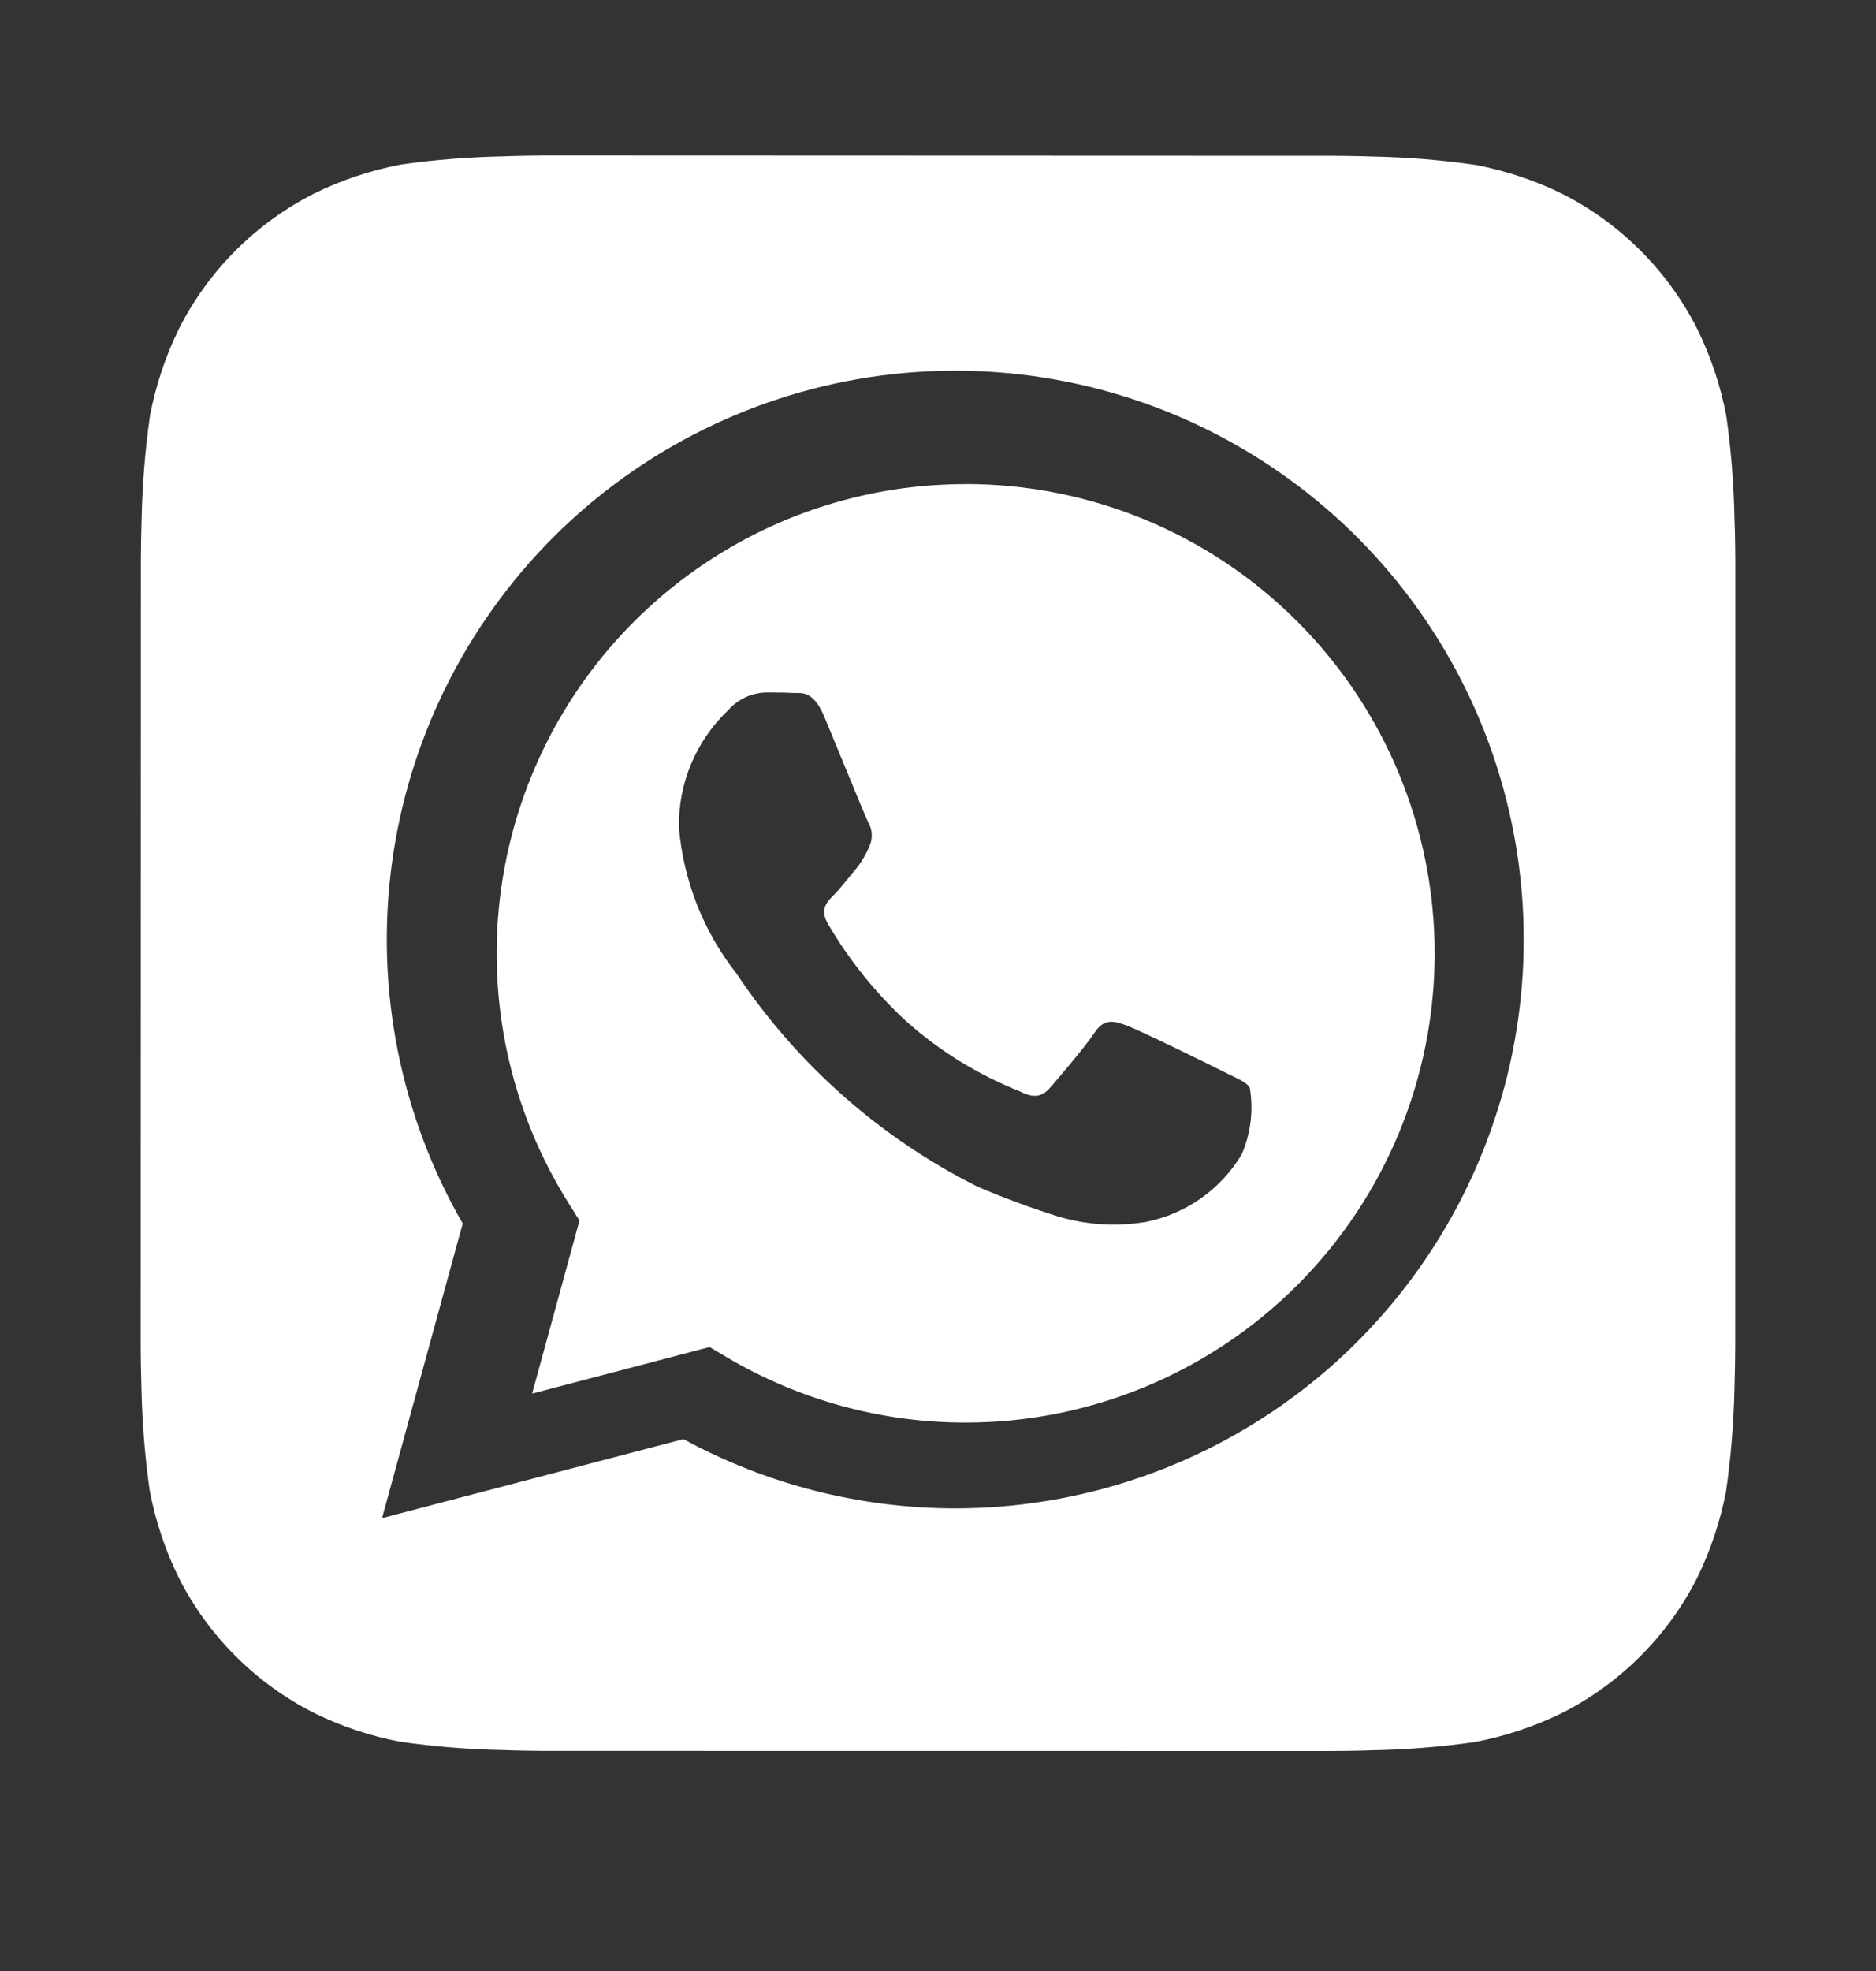 <?xml version="1.0" encoding="UTF-8"?>
<svg xmlns="http://www.w3.org/2000/svg" width="20" height="21" viewBox="0 0 20 21" fill="none">
  <rect x="0" y="0" width="20" height="21" fill="#333333" stroke="none"/>
  <path d="M18.491 5.522C18.484 5.158 18.455 4.794 18.404 4.432C18.343 4.111 18.239 3.8 18.095 3.506C17.781 2.885 17.276 2.38 16.655 2.065C16.364 1.922 16.054 1.819 15.735 1.758C15.371 1.705 15.004 1.675 14.637 1.668C14.481 1.662 14.28 1.66 14.186 1.66L5.815 1.657C5.722 1.657 5.521 1.66 5.365 1.666C5 1.673 4.636 1.702 4.275 1.753C3.954 1.814 3.642 1.918 3.349 2.062C2.728 2.377 2.223 2.881 1.908 3.502C1.765 3.794 1.662 4.103 1.6 4.422C1.548 4.786 1.518 5.153 1.51 5.52C1.505 5.676 1.502 5.877 1.502 5.971L1.5 14.342C1.5 14.435 1.503 14.637 1.508 14.792C1.516 15.157 1.545 15.521 1.596 15.882C1.657 16.203 1.761 16.515 1.905 16.808C2.219 17.43 2.724 17.934 3.345 18.249C3.636 18.392 3.946 18.496 4.265 18.557C4.629 18.609 4.996 18.639 5.363 18.646C5.519 18.652 5.72 18.655 5.814 18.655L14.185 18.656C14.278 18.656 14.479 18.654 14.635 18.648C15 18.641 15.364 18.612 15.725 18.56C16.046 18.499 16.358 18.395 16.651 18.252C17.273 17.937 17.778 17.433 18.093 16.812C18.236 16.52 18.339 16.21 18.401 15.891C18.453 15.527 18.483 15.161 18.491 14.793C18.496 14.638 18.499 14.436 18.499 14.343L18.5 5.973C18.5 5.879 18.497 5.678 18.491 5.522ZM10.184 16.071H10.182C9.17 16.07 8.174 15.817 7.286 15.333L4.073 16.175L4.933 13.036C4.267 11.88 4.001 10.537 4.176 9.215C4.351 7.893 4.958 6.665 5.901 5.722C6.845 4.78 8.073 4.175 9.396 4.001C10.719 3.828 12.062 4.095 13.216 4.763C14.371 5.43 15.274 6.46 15.784 7.692C16.294 8.925 16.383 10.291 16.038 11.58C15.692 12.868 14.932 14.007 13.873 14.819C12.815 15.63 11.518 16.071 10.184 16.071Z" fill="white"></path>
  <path d="M10.297 5.158C9.403 5.157 8.526 5.396 7.757 5.85C6.987 6.304 6.353 6.955 5.92 7.737C5.488 8.518 5.272 9.402 5.297 10.295C5.321 11.188 5.584 12.058 6.059 12.815L6.178 13.004L5.673 14.848L7.565 14.352L7.747 14.46C8.518 14.916 9.396 15.157 10.292 15.157H10.294C11.62 15.157 12.892 14.63 13.83 13.693C14.768 12.755 15.295 11.484 15.295 10.158C15.295 8.832 14.769 7.56 13.831 6.622C12.894 5.684 11.622 5.157 10.296 5.157L10.297 5.158ZM13.236 12.303C13.125 12.486 12.978 12.644 12.804 12.767C12.629 12.89 12.431 12.975 12.222 13.018C11.906 13.072 11.582 13.052 11.275 12.959C10.985 12.868 10.699 12.762 10.419 12.642C9.381 12.121 8.496 11.339 7.852 10.373C7.5 9.926 7.287 9.386 7.238 8.819C7.234 8.585 7.278 8.353 7.369 8.137C7.46 7.922 7.594 7.727 7.764 7.566C7.814 7.509 7.876 7.463 7.945 7.43C8.014 7.398 8.089 7.38 8.165 7.378C8.264 7.378 8.365 7.378 8.452 7.383C8.545 7.387 8.668 7.348 8.79 7.641C8.916 7.942 9.217 8.682 9.254 8.757C9.278 8.796 9.291 8.841 9.294 8.887C9.296 8.933 9.287 8.978 9.267 9.02C9.229 9.11 9.178 9.195 9.116 9.27C9.041 9.358 8.959 9.466 8.891 9.534C8.815 9.609 8.738 9.69 8.825 9.84C9.05 10.226 9.332 10.577 9.661 10.881C10.017 11.198 10.426 11.45 10.87 11.627C11.02 11.703 11.107 11.689 11.195 11.589C11.283 11.489 11.571 11.15 11.671 11C11.771 10.85 11.871 10.875 12.008 10.925C12.146 10.975 12.886 11.338 13.036 11.414C13.186 11.49 13.287 11.526 13.324 11.589C13.365 11.831 13.334 12.079 13.236 12.303Z" fill="white"></path>
</svg>
